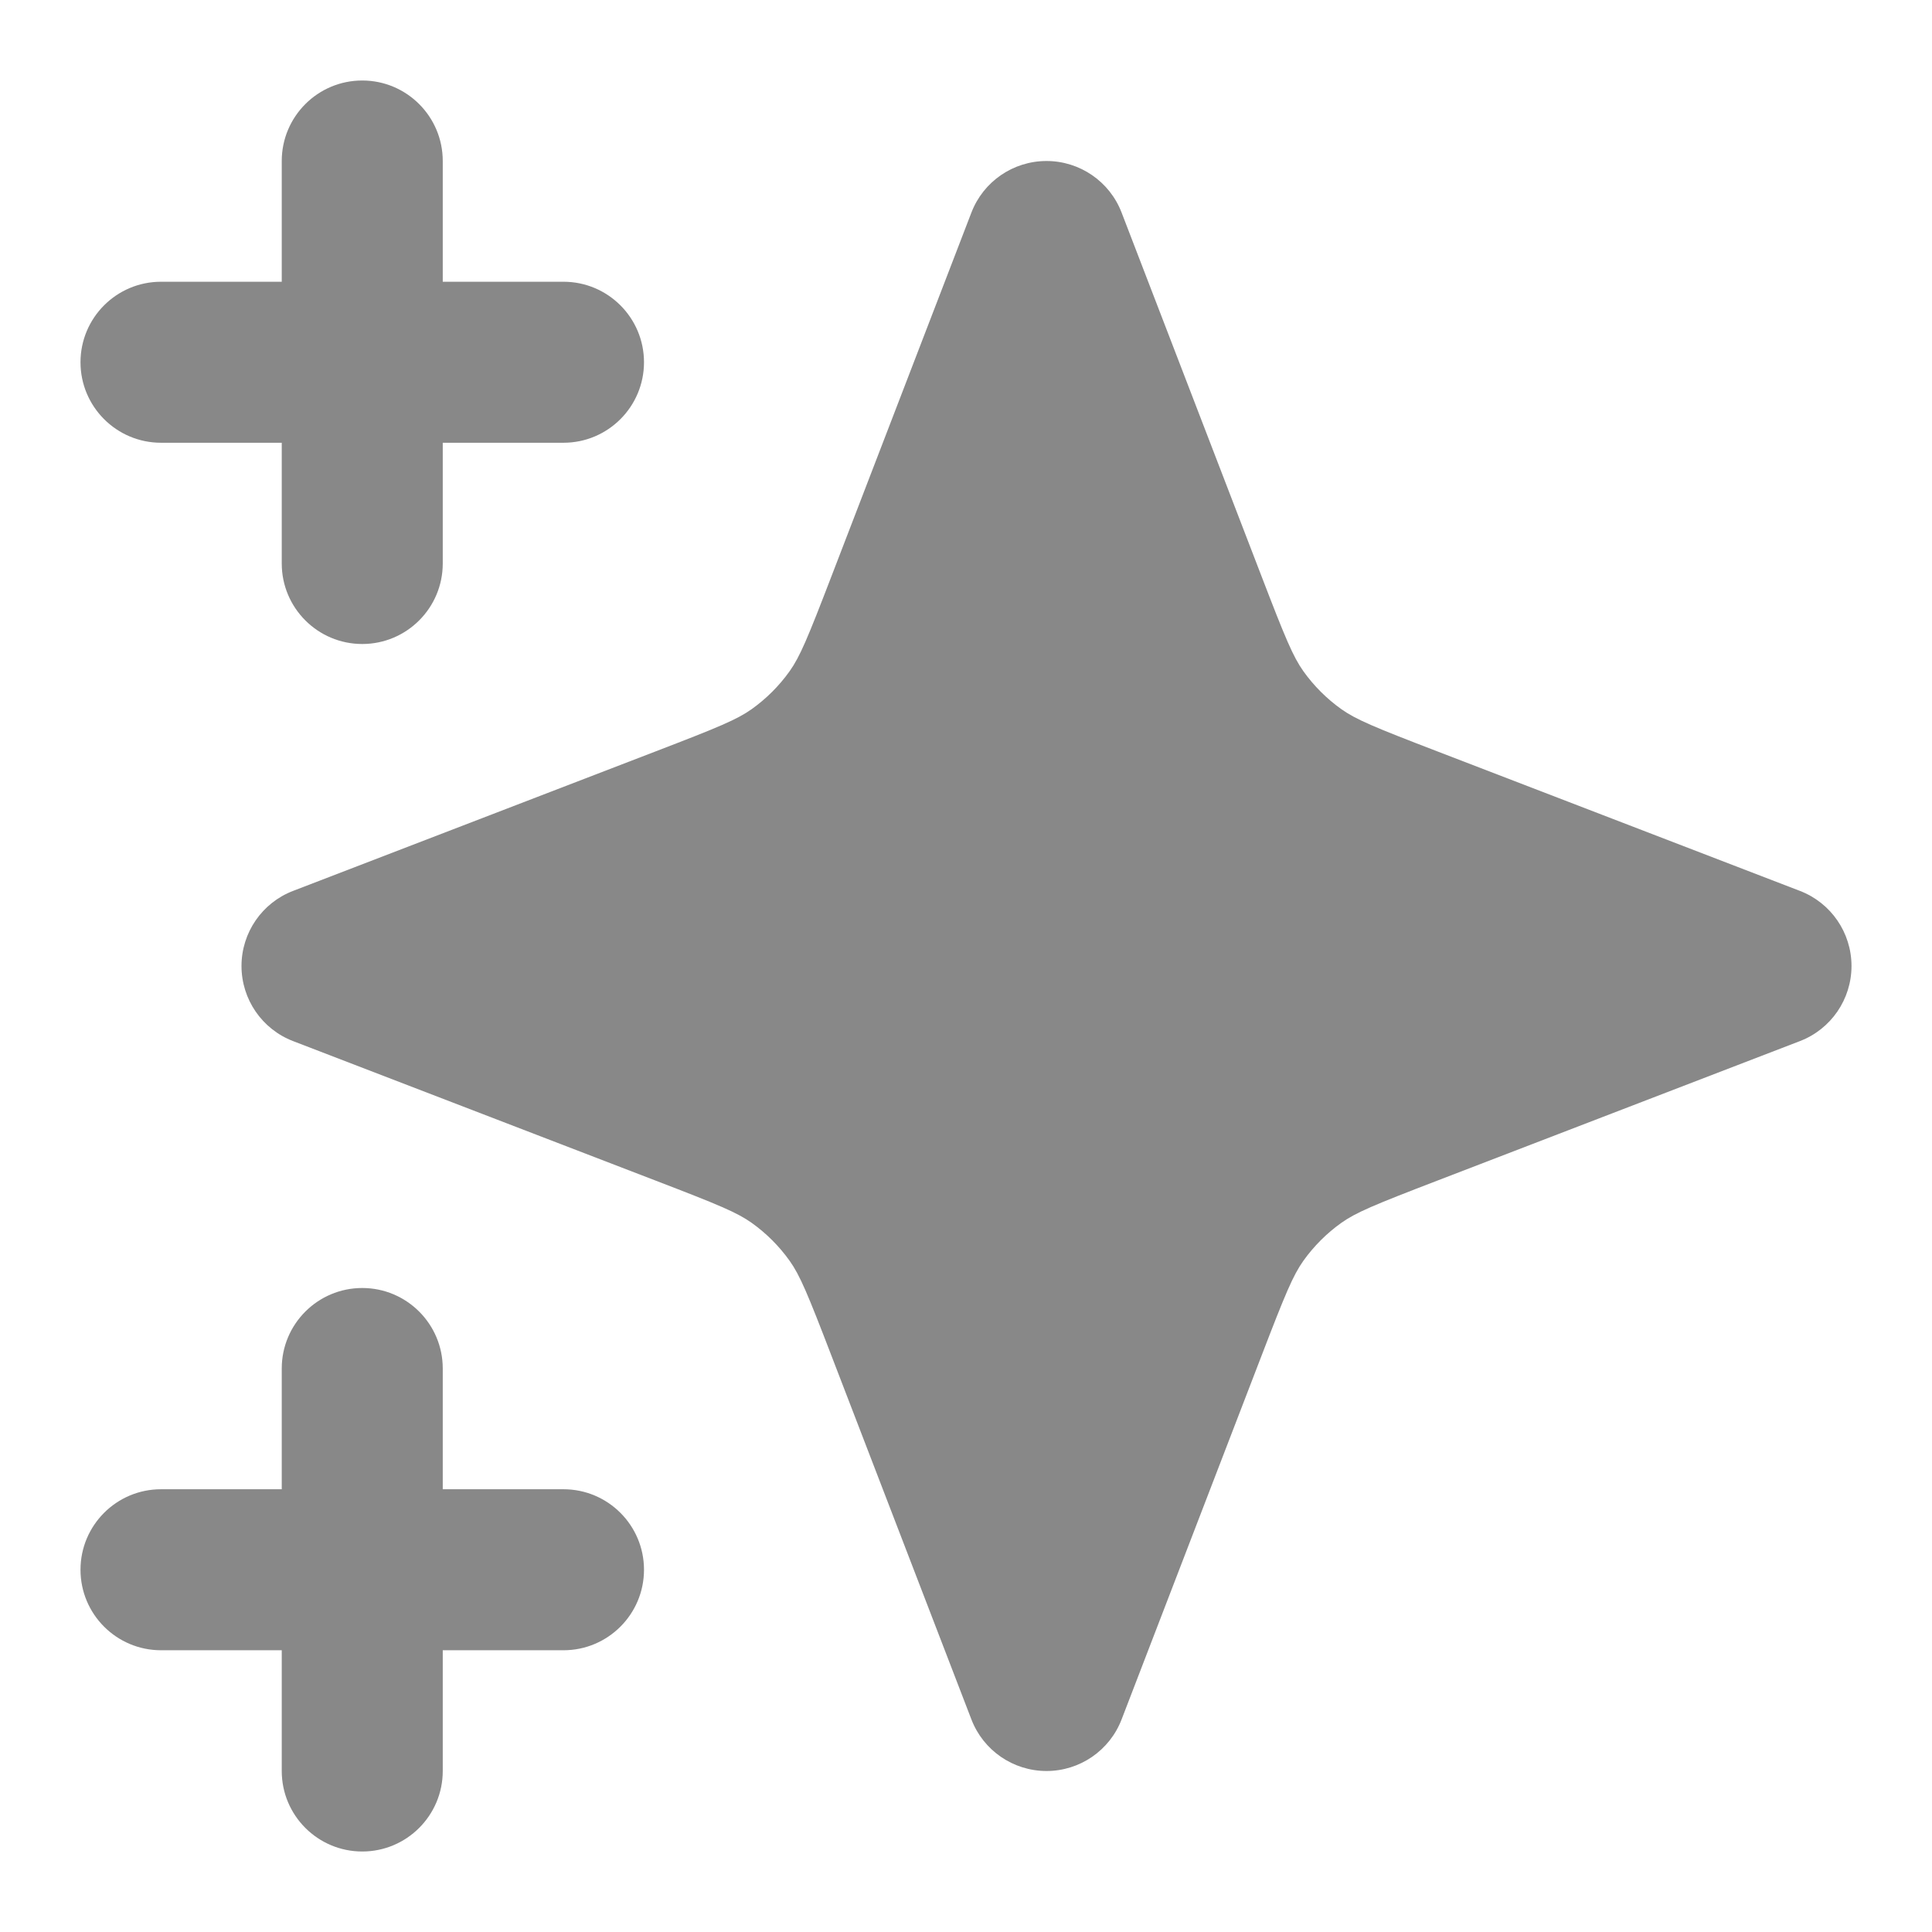 <svg width="24" height="24" viewBox="0 0 24 24" fill="none" xmlns="http://www.w3.org/2000/svg">
<path d="M5.5 2C5.5 1.448 5.052 1 4.5 1C3.948 1 3.5 1.448 3.5 2V3.5H2C1.448 3.5 1 3.948 1 4.5C1 5.052 1.448 5.5 2 5.5H3.5V7C3.5 7.552 3.948 8 4.5 8C5.052 8 5.5 7.552 5.5 7V5.5H7C7.552 5.5 8 5.052 8 4.5C8 3.948 7.552 3.5 7 3.5H5.5V2Z" fill="#888888"/>
<path d="M5.5 17C5.5 16.448 5.052 16 4.5 16C3.948 16 3.5 16.448 3.5 17V18.5H2C1.448 18.5 1 18.948 1 19.5C1 20.052 1.448 20.5 2 20.5H3.5V22C3.5 22.552 3.948 23 4.5 23C5.052 23 5.5 22.552 5.5 22V20.5H7C7.552 20.5 8 20.052 8 19.5C8 18.948 7.552 18.5 7 18.5H5.5V17Z" fill="#888888"/>
<path d="M13.933 2.641C13.785 2.255 13.414 2 13 2C12.586 2 12.215 2.255 12.067 2.641L10.332 7.15C10.032 7.931 9.938 8.156 9.809 8.338C9.679 8.52 9.52 8.679 9.338 8.809C9.156 8.938 8.931 9.032 8.15 9.332L3.641 11.067C3.255 11.215 3 11.586 3 12C3 12.414 3.255 12.785 3.641 12.933L8.15 14.668C8.931 14.968 9.156 15.062 9.338 15.191C9.52 15.321 9.679 15.48 9.809 15.662C9.938 15.844 10.032 16.069 10.332 16.85L12.067 21.359C12.215 21.745 12.586 22 13 22C13.414 22 13.785 21.745 13.933 21.359L15.668 16.85C15.968 16.069 16.062 15.844 16.191 15.662C16.321 15.48 16.48 15.321 16.662 15.191C16.844 15.062 17.069 14.968 17.85 14.668L22.359 12.933C22.745 12.785 23 12.414 23 12C23 11.586 22.745 11.215 22.359 11.067L17.85 9.332C17.069 9.032 16.844 8.938 16.662 8.809C16.48 8.679 16.321 8.52 16.191 8.338C16.062 8.156 15.968 7.931 15.668 7.15L13.933 2.641Z" fill="#888888"/>
</svg>
